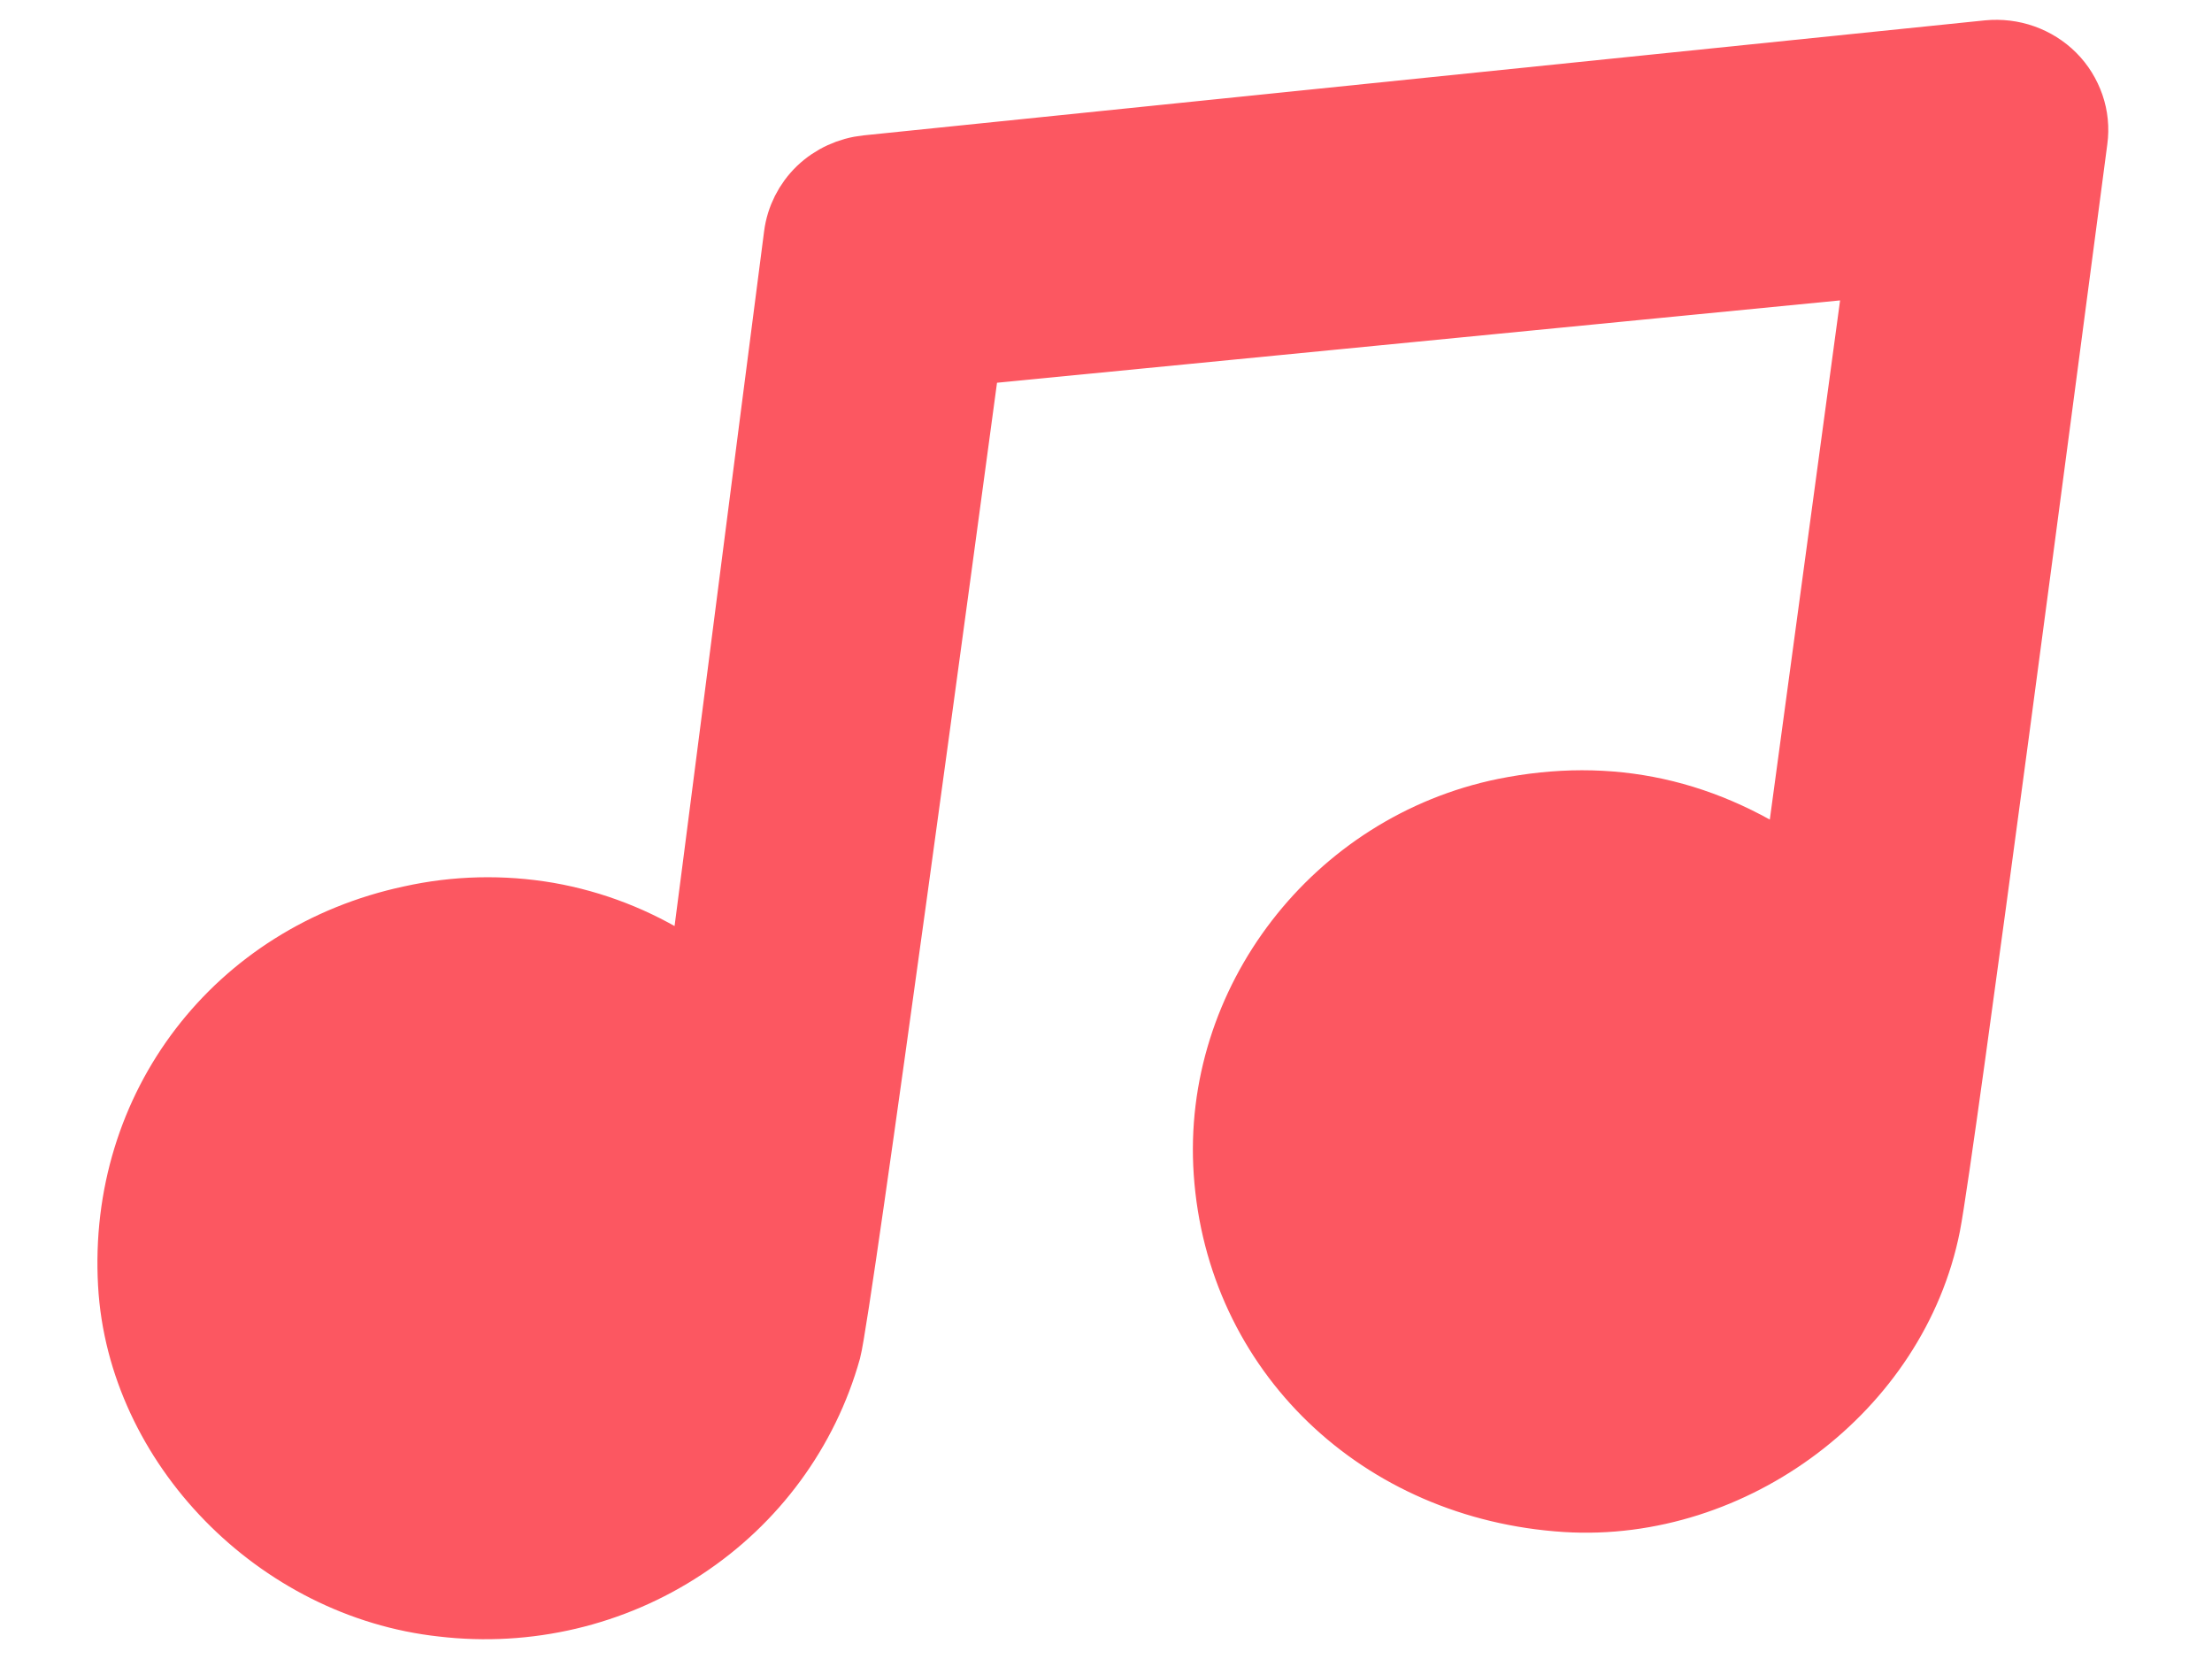 <svg width="16" height="12" viewBox="0 0 16 12" fill="none" xmlns="http://www.w3.org/2000/svg">
<g clip-path="url(#clip0_3718_22683)">
<path d="M14.383 0.396C14.467 0.388 14.552 0.398 14.631 0.426C14.71 0.454 14.782 0.499 14.841 0.558C14.9 0.617 14.944 0.689 14.971 0.767C14.998 0.845 15.006 0.928 14.995 1.01C14.801 2.48 14.034 8.334 13.931 8.859C13.698 10.035 12.53 10.907 11.327 10.832C9.987 10.746 8.972 9.769 8.884 8.479C8.8 7.254 9.668 6.128 10.886 5.879C11.643 5.727 12.338 5.874 12.997 6.348C13.167 5.094 13.477 2.799 13.572 2.1C13.575 2.075 13.573 2.05 13.565 2.026C13.557 2.002 13.544 1.981 13.526 1.963C13.508 1.945 13.487 1.931 13.463 1.923C13.439 1.914 13.413 1.911 13.388 1.914L7.123 2.526C7.085 2.529 7.05 2.545 7.023 2.571C6.995 2.597 6.978 2.631 6.973 2.668C6.845 3.616 6.056 9.473 5.979 9.762C5.817 10.341 5.448 10.845 4.938 11.18C4.429 11.516 3.813 11.661 3.203 11.589C2.015 11.46 1.024 10.444 0.959 9.288C0.887 8.011 1.72 6.924 2.975 6.656C3.298 6.584 3.633 6.576 3.96 6.632C4.286 6.689 4.597 6.81 4.875 6.987C4.933 7.023 4.992 7.058 5.077 7.109C5.132 6.719 5.608 2.986 5.775 1.704C5.791 1.581 5.848 1.468 5.938 1.381C6.028 1.295 6.146 1.241 6.271 1.228L14.383 0.396Z" fill="#FC5761" stroke="#FC5761" stroke-width="0.5"/>
</g>
<defs>
<clipPath id="clip0_3718_22683">
<rect width="16" height="12" fill="white"/>
</clipPath>
</defs>
</svg>
